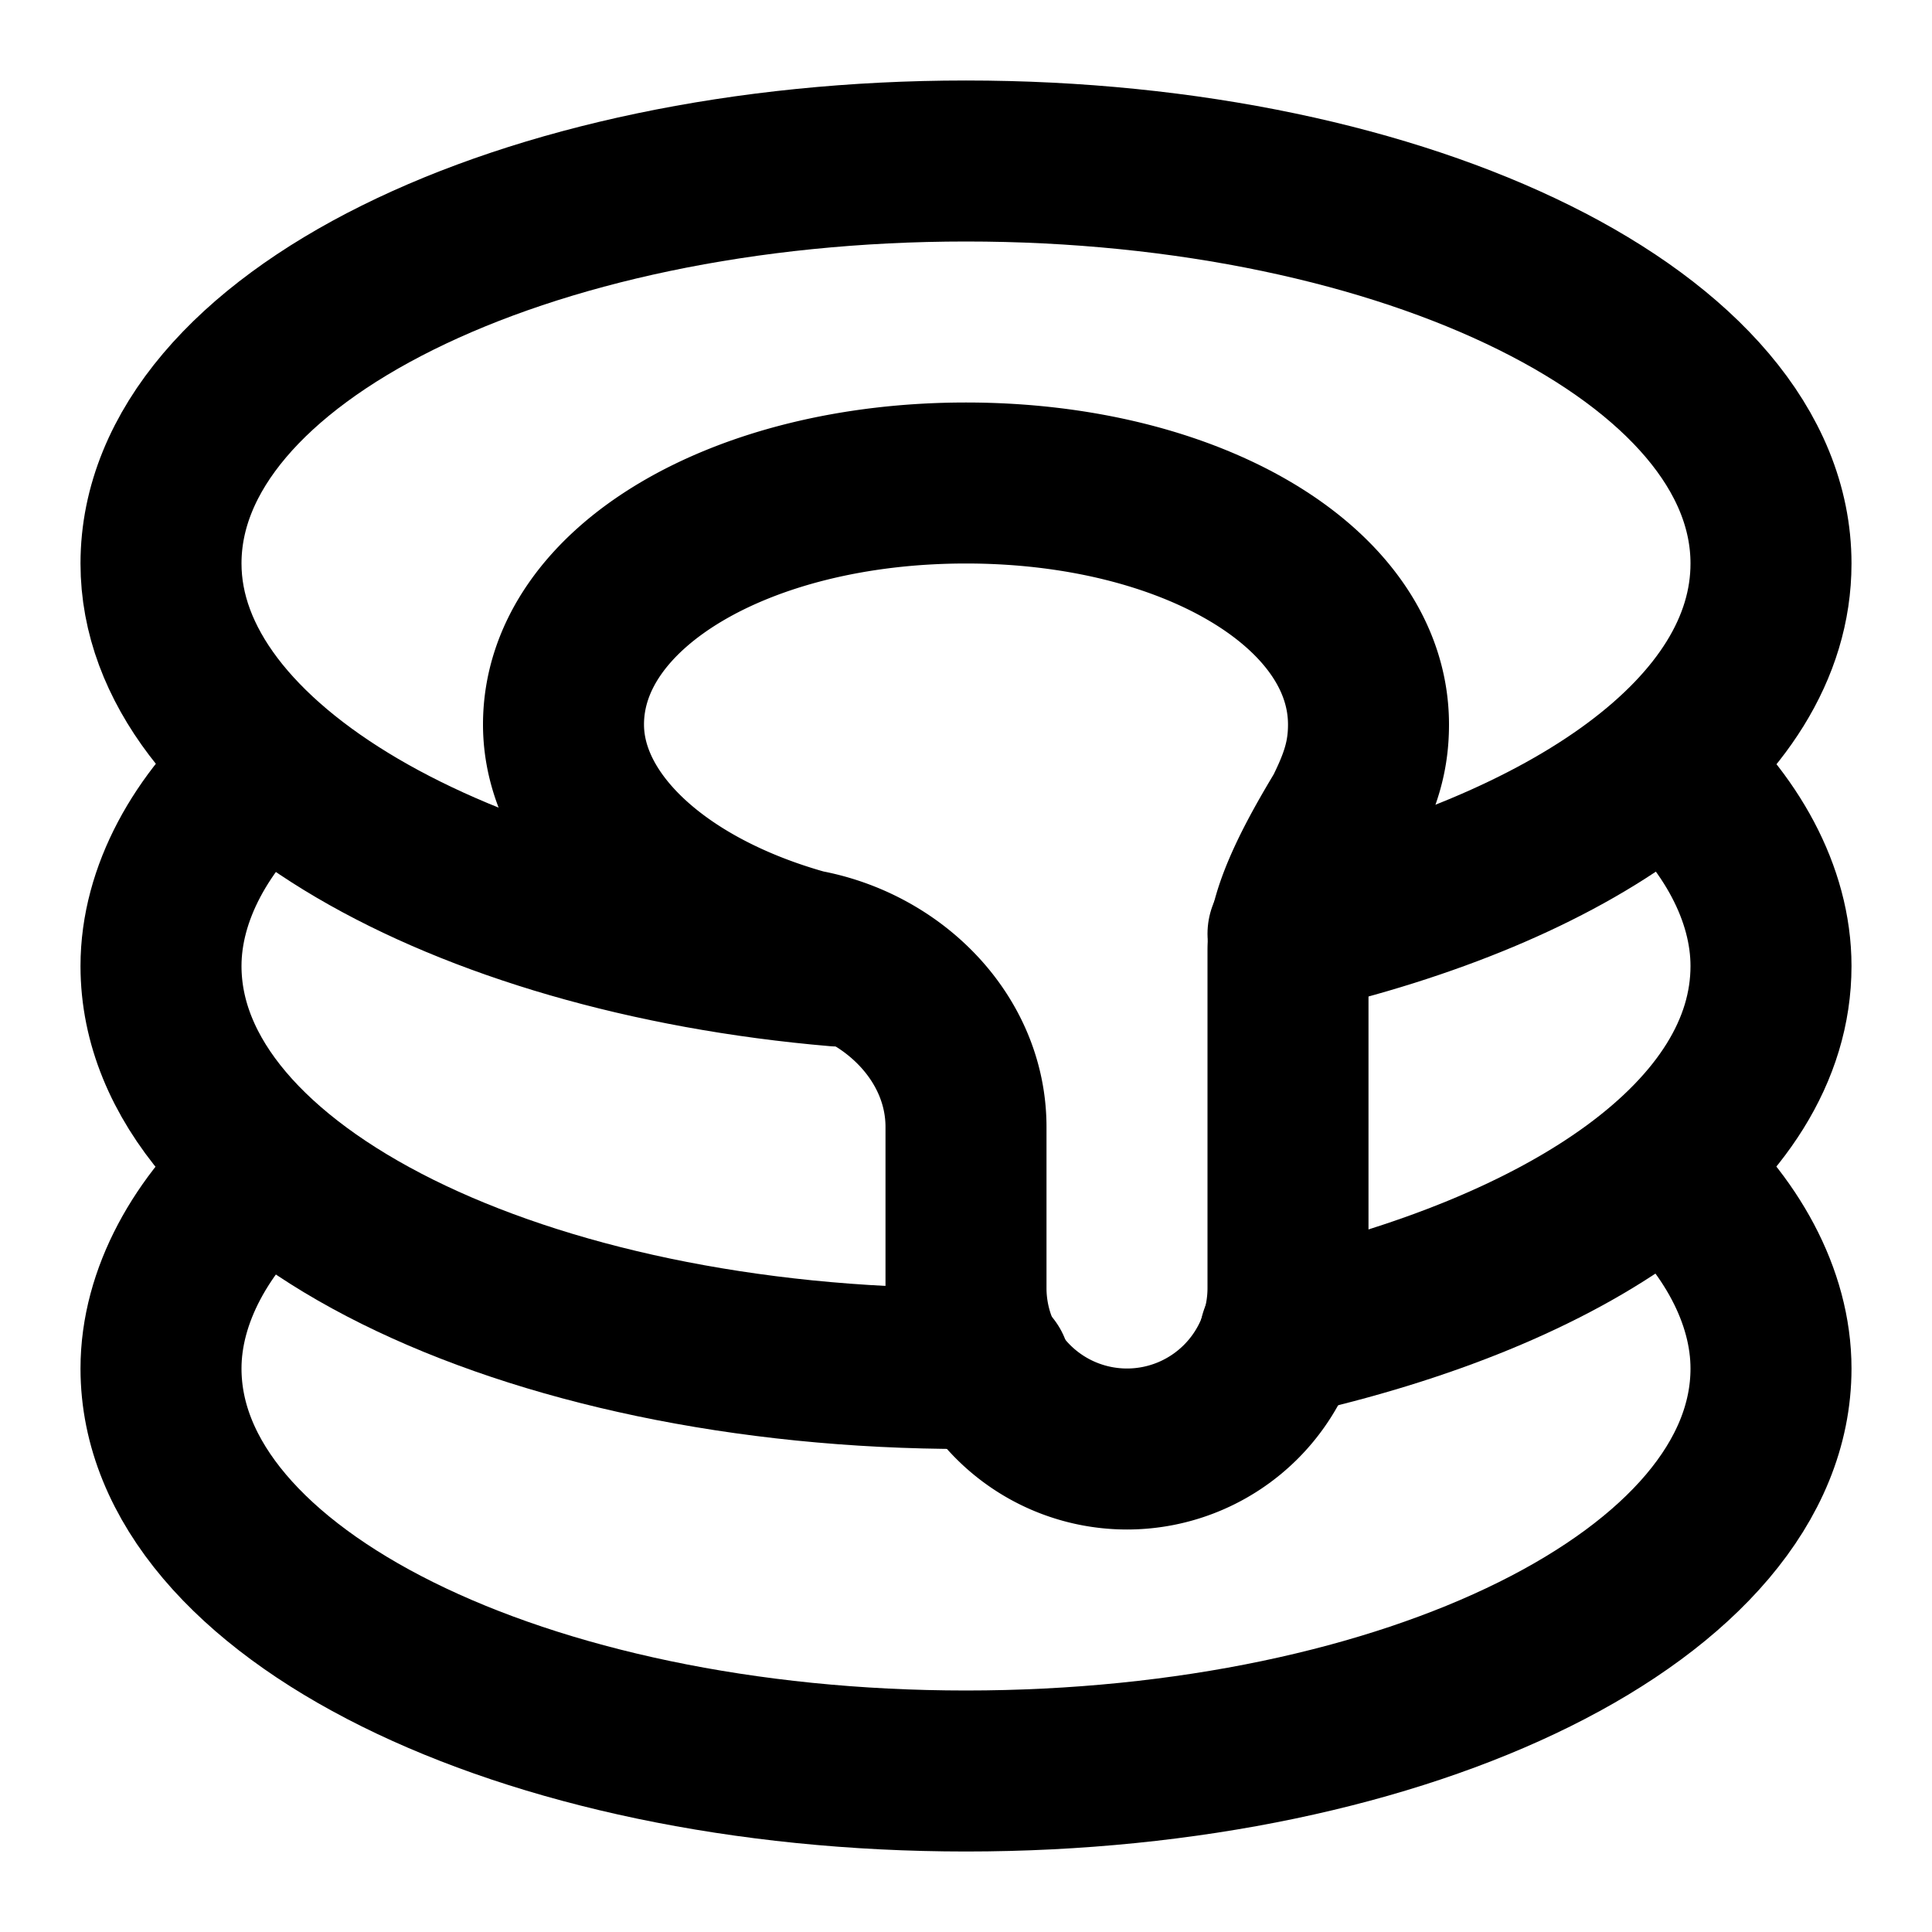 <!-- @license @lucide/lab v0.1.2 - ISC -->
<svg
  class="lucide lucide-pancakes"
  xmlns="http://www.w3.org/2000/svg"
  width="24"
  height="24"
  viewBox="0 0 24 24"
  fill="none"
  stroke="currentColor"
  stroke-width="2"
  stroke-linecap="round"
  stroke-linejoin="round"
>
  <path d="M16 11.6c3.5-.8 6-2.5 6-4.6 0-2.8-4.5-5-10-5S2 4.2 2 7c0 2.5 3.7 4.6 8.4 5" />
  <path d="M3.3 9.5C2.5 10.2 2 11.1 2 12c0 2.8 4.5 5 10 5h.3" />
  <path d="M15.9 16.6c3.6-.8 6.1-2.5 6.1-4.6 0-.9-.5-1.8-1.3-2.5" />
  <path d="M3.3 14.5C2.5 15.2 2 16.1 2 17c0 2.8 4.5 5 10 5s10-2.2 10-5c0-.9-.5-1.8-1.3-2.5" />
  <path d="M16 16a2 2 0 0 1-4 0v-2c0-1.1-.9-2-2-2.2-1.8-.5-3-1.6-3-2.8 0-1.7 2.2-3 5-3s5 1.3 5 3c0 .4-.1.7-.3 1.1-.3.5-.7 1.2-.7 1.7Z" />
</svg>
